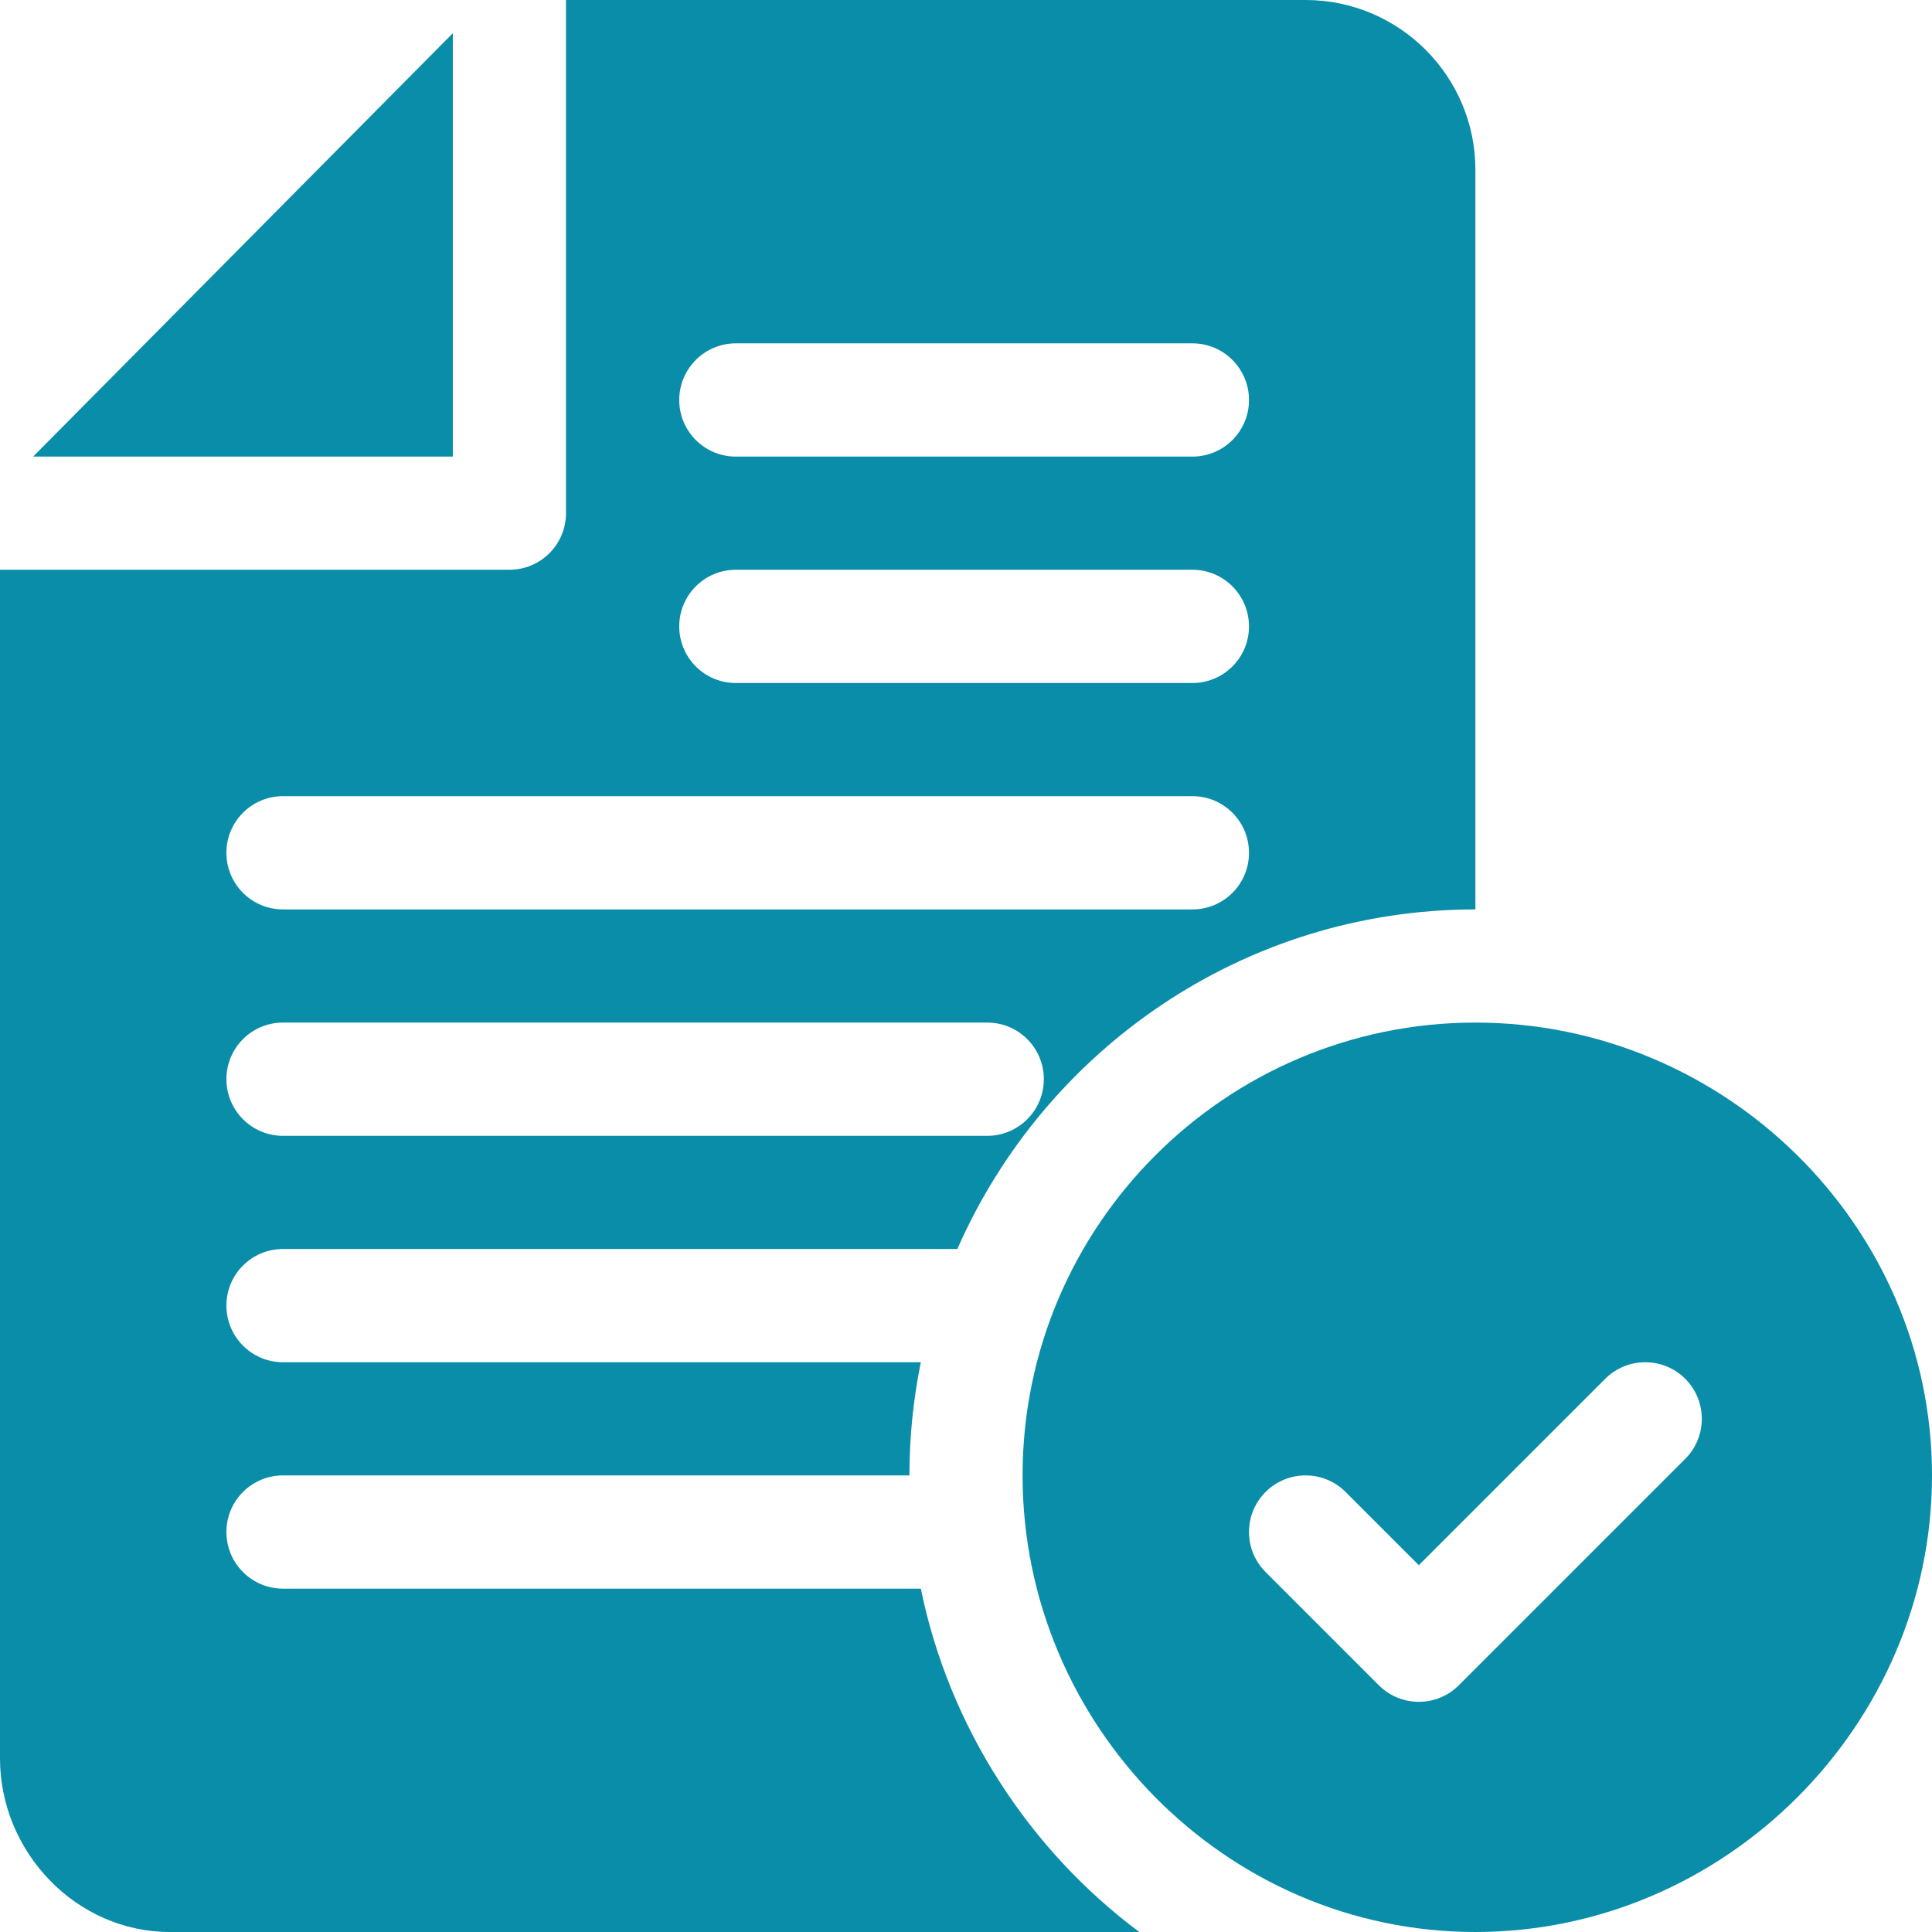 <svg width="21" height="21" viewBox="0 0 21 21" fill="none" xmlns="http://www.w3.org/2000/svg">
<g clip-path="url(#clip0_47_705)">
<path d="M0.36 4.963H4.922V0.361L0.36 4.963Z" fill="#098DA8"/>
<path d="M16.037 11.115C13.323 11.115 11.115 13.323 11.115 16.037C11.115 18.751 13.323 21 16.037 21C18.751 21 21 18.751 21 16.037C21 13.323 18.751 11.115 16.037 11.115ZM18.318 15.857L15.857 18.318C15.617 18.558 15.227 18.558 14.987 18.318L13.756 17.087C13.516 16.847 13.516 16.458 13.756 16.217C13.997 15.977 14.386 15.977 14.626 16.217L15.422 17.013L17.448 14.987C17.688 14.747 18.078 14.747 18.318 14.987C18.558 15.227 18.558 15.617 18.318 15.857Z" fill="#098DA8"/>
<path d="M3.076 13.576H10.406C11.358 11.407 13.521 9.885 16.037 9.885V1.846C16.037 0.828 15.209 0 14.191 0H6.152V5.578C6.152 5.918 5.877 6.193 5.537 6.193H0V19.113C0 20.131 0.828 21 1.846 21H12.384C11.191 20.112 10.317 18.776 10.009 17.268H3.076C2.736 17.268 2.461 16.992 2.461 16.652C2.461 16.312 2.736 16.037 3.076 16.037H9.885C9.885 15.616 9.928 15.204 10.009 14.807H3.076C2.736 14.807 2.461 14.531 2.461 14.191C2.461 13.851 2.736 13.576 3.076 13.576ZM7.998 3.732H12.961C13.301 3.732 13.576 4.008 13.576 4.348C13.576 4.688 13.301 4.963 12.961 4.963H7.998C7.658 4.963 7.383 4.688 7.383 4.348C7.383 4.008 7.658 3.732 7.998 3.732ZM7.998 6.193H12.961C13.301 6.193 13.576 6.469 13.576 6.809C13.576 7.149 13.301 7.424 12.961 7.424H7.998C7.658 7.424 7.383 7.149 7.383 6.809C7.383 6.469 7.658 6.193 7.998 6.193ZM3.076 8.654H12.961C13.301 8.654 13.576 8.929 13.576 9.27C13.576 9.61 13.301 9.885 12.961 9.885H3.076C2.736 9.885 2.461 9.61 2.461 9.27C2.461 8.929 2.736 8.654 3.076 8.654ZM3.076 11.115H10.731C11.071 11.115 11.346 11.39 11.346 11.73C11.346 12.07 11.071 12.346 10.731 12.346H3.076C2.736 12.346 2.461 12.07 2.461 11.73C2.461 11.39 2.736 11.115 3.076 11.115Z" fill="#098DA8"/>
</g>
<defs>
<clipPath id="clip0_47_705">
<rect width="21" height="21" fill="white"/>
</clipPath>
</defs>
</svg>
